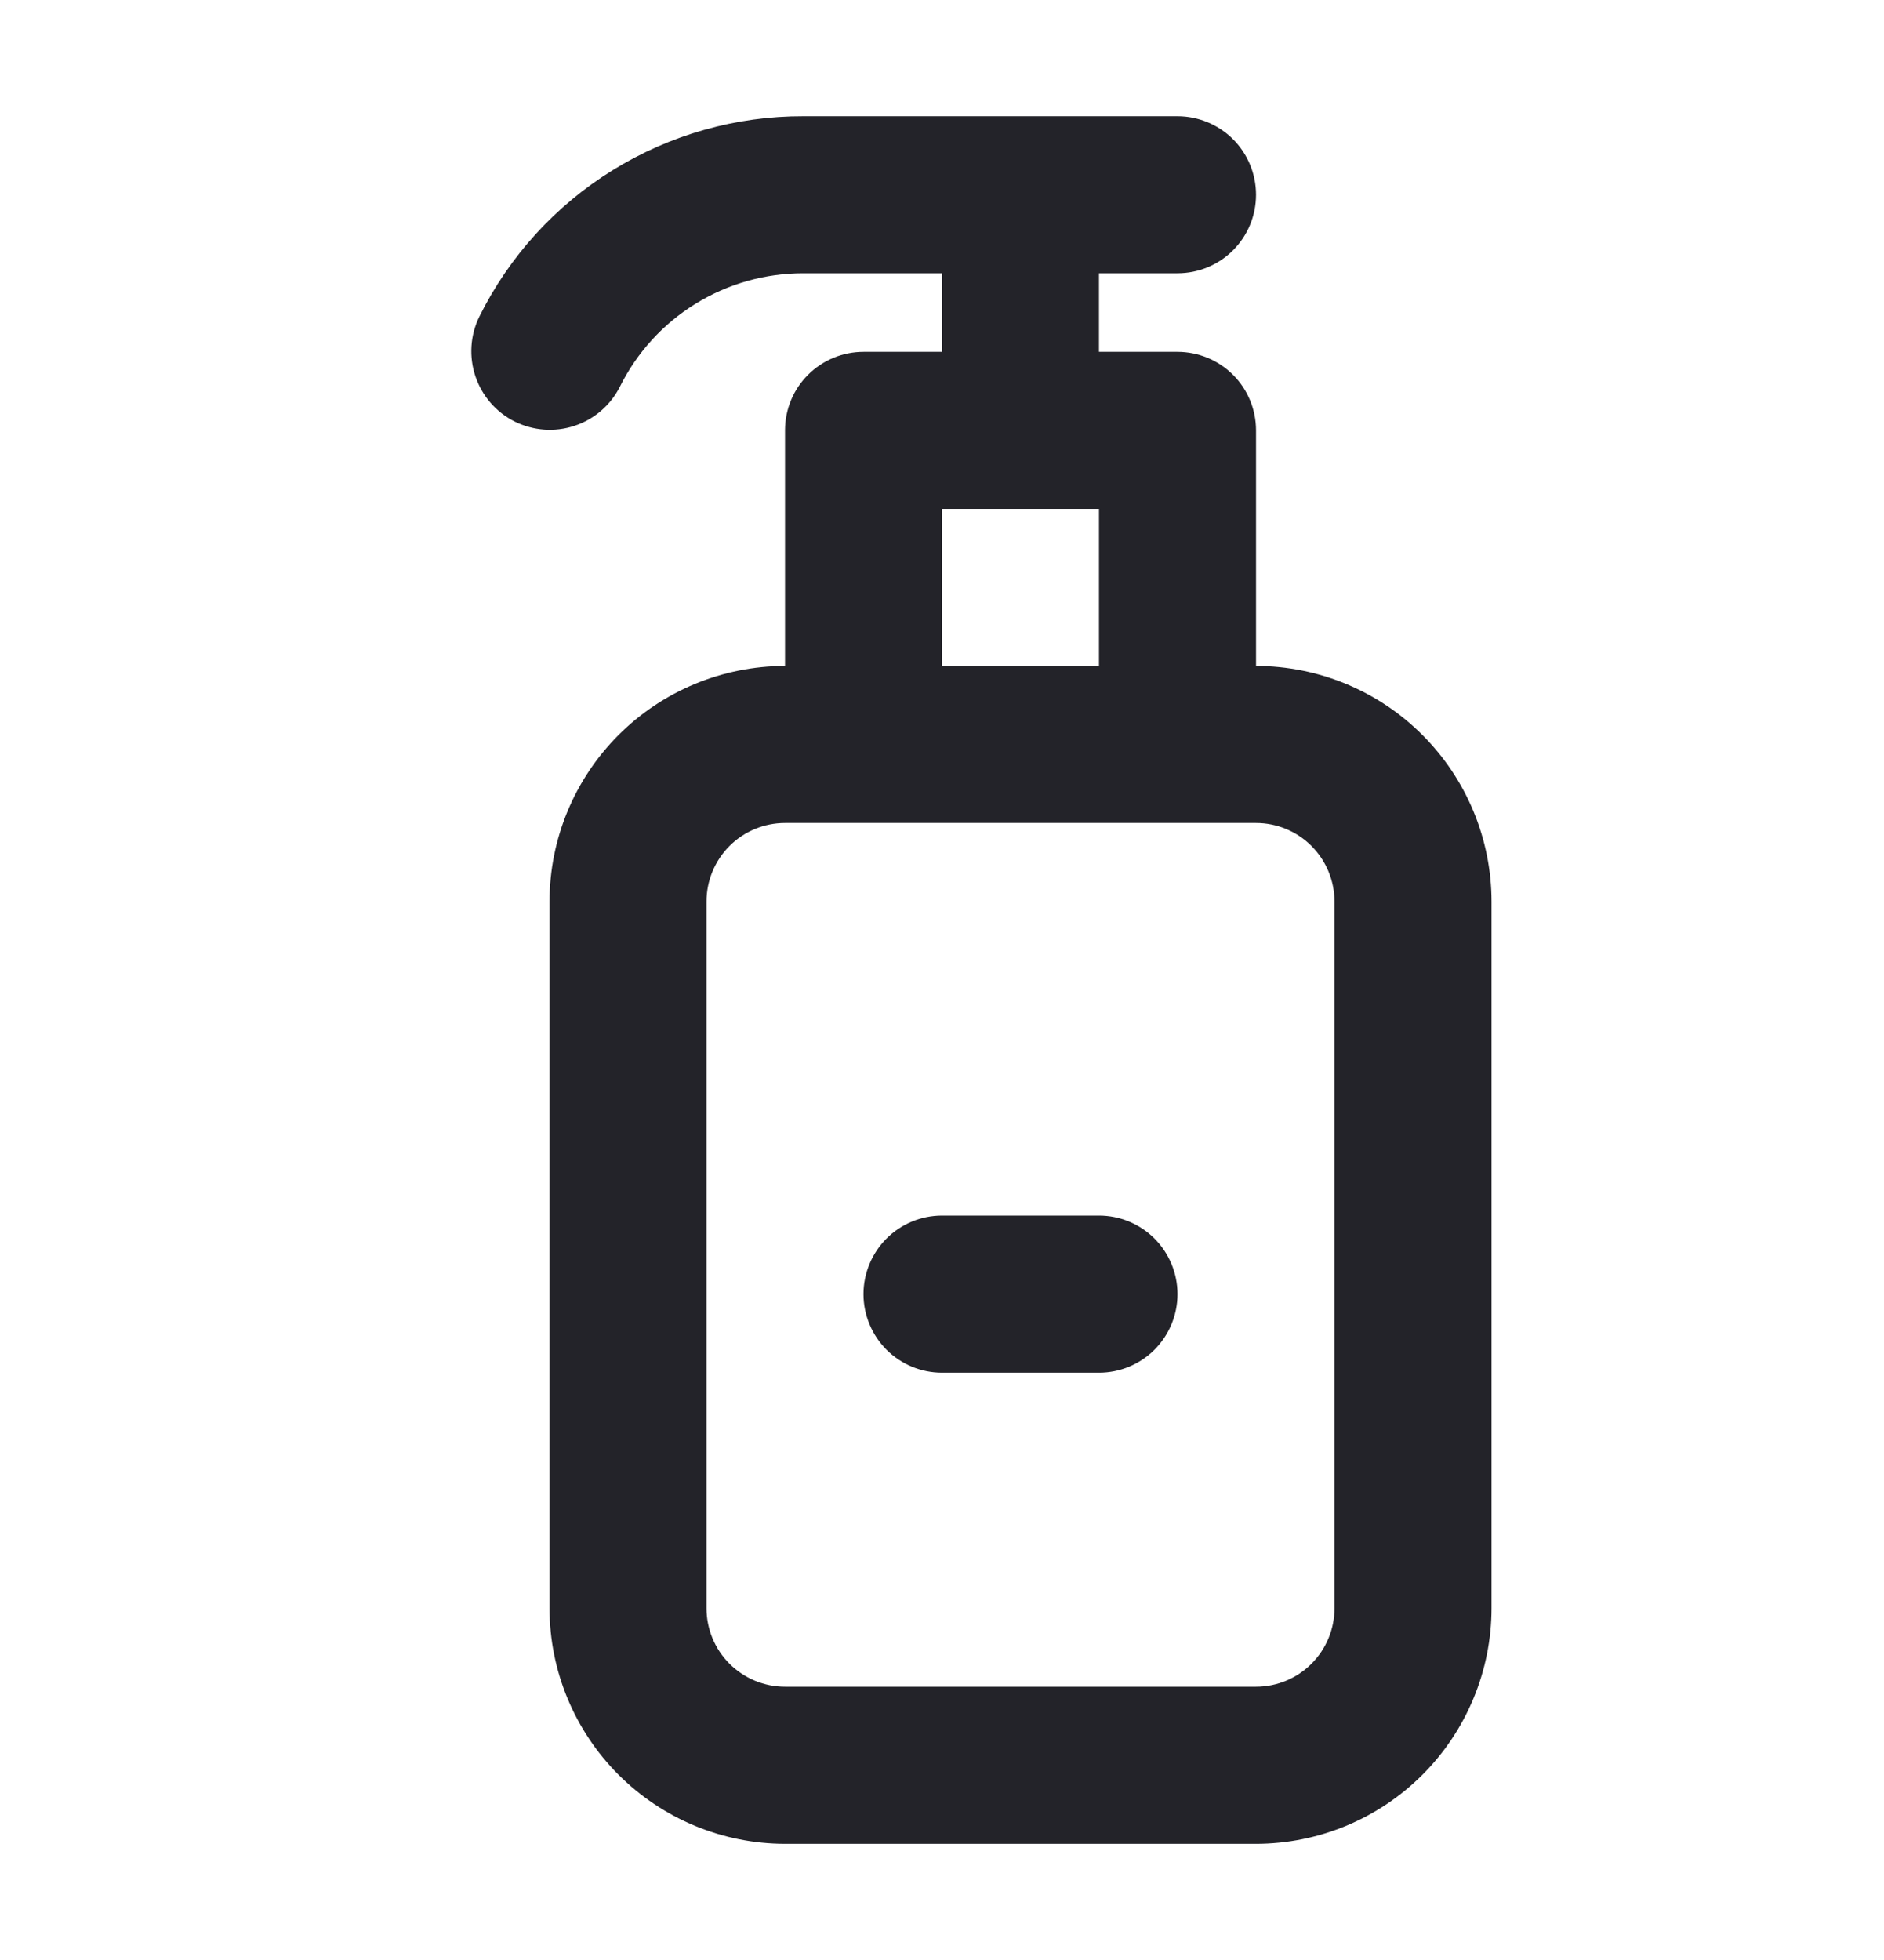 <svg width="25" height="26" viewBox="0 0 25 26" fill="none" xmlns="http://www.w3.org/2000/svg">
<path d="M14.583 16.125H12.5C12.224 16.125 11.959 16.235 11.763 16.43C11.568 16.626 11.458 16.891 11.458 17.167C11.458 17.443 11.568 17.708 11.763 17.904C11.959 18.099 12.224 18.209 12.5 18.209H14.583C14.86 18.209 15.124 18.099 15.32 17.904C15.515 17.708 15.625 17.443 15.625 17.167C15.625 16.891 15.515 16.626 15.32 16.43C15.124 16.235 14.86 16.125 14.583 16.125ZM16.667 8.834V5.709C16.667 5.432 16.557 5.167 16.362 4.972C16.166 4.777 15.901 4.667 15.625 4.667H14.583V3.625H15.625C15.901 3.625 16.166 3.516 16.362 3.32C16.557 3.125 16.667 2.86 16.667 2.584C16.667 2.307 16.557 2.042 16.362 1.847C16.166 1.652 15.901 1.542 15.625 1.542H10.662C9.769 1.539 8.892 1.787 8.131 2.257C7.371 2.727 6.757 3.4 6.36 4.201C6.239 4.448 6.221 4.733 6.309 4.993C6.397 5.254 6.584 5.469 6.83 5.592C7.076 5.714 7.361 5.735 7.622 5.649C7.883 5.563 8.099 5.378 8.224 5.133C8.449 4.679 8.796 4.297 9.227 4.031C9.658 3.764 10.155 3.624 10.662 3.625H12.5V4.667H11.458C11.182 4.667 10.917 4.777 10.722 4.972C10.526 5.167 10.417 5.432 10.417 5.709V8.834C9.588 8.835 8.794 9.164 8.208 9.75C7.622 10.336 7.292 11.13 7.292 11.959V21.334C7.292 22.162 7.622 22.957 8.208 23.543C8.794 24.128 9.588 24.458 10.417 24.459H16.667C17.495 24.458 18.29 24.128 18.875 23.543C19.461 22.957 19.791 22.162 19.792 21.334V11.959C19.791 11.13 19.461 10.336 18.875 9.75C18.29 9.164 17.495 8.835 16.667 8.834ZM12.5 6.75H14.583V8.834H12.5V6.75ZM17.708 21.334C17.708 21.61 17.598 21.875 17.403 22.07C17.208 22.265 16.943 22.375 16.667 22.375H10.417C10.14 22.375 9.876 22.265 9.68 22.07C9.485 21.875 9.375 21.61 9.375 21.334V11.959C9.375 11.682 9.485 11.418 9.68 11.222C9.876 11.027 10.14 10.917 10.417 10.917H16.667C16.943 10.917 17.208 11.027 17.403 11.222C17.598 11.418 17.708 11.682 17.708 11.959V21.334Z" fill="#232329"/>
</svg>
